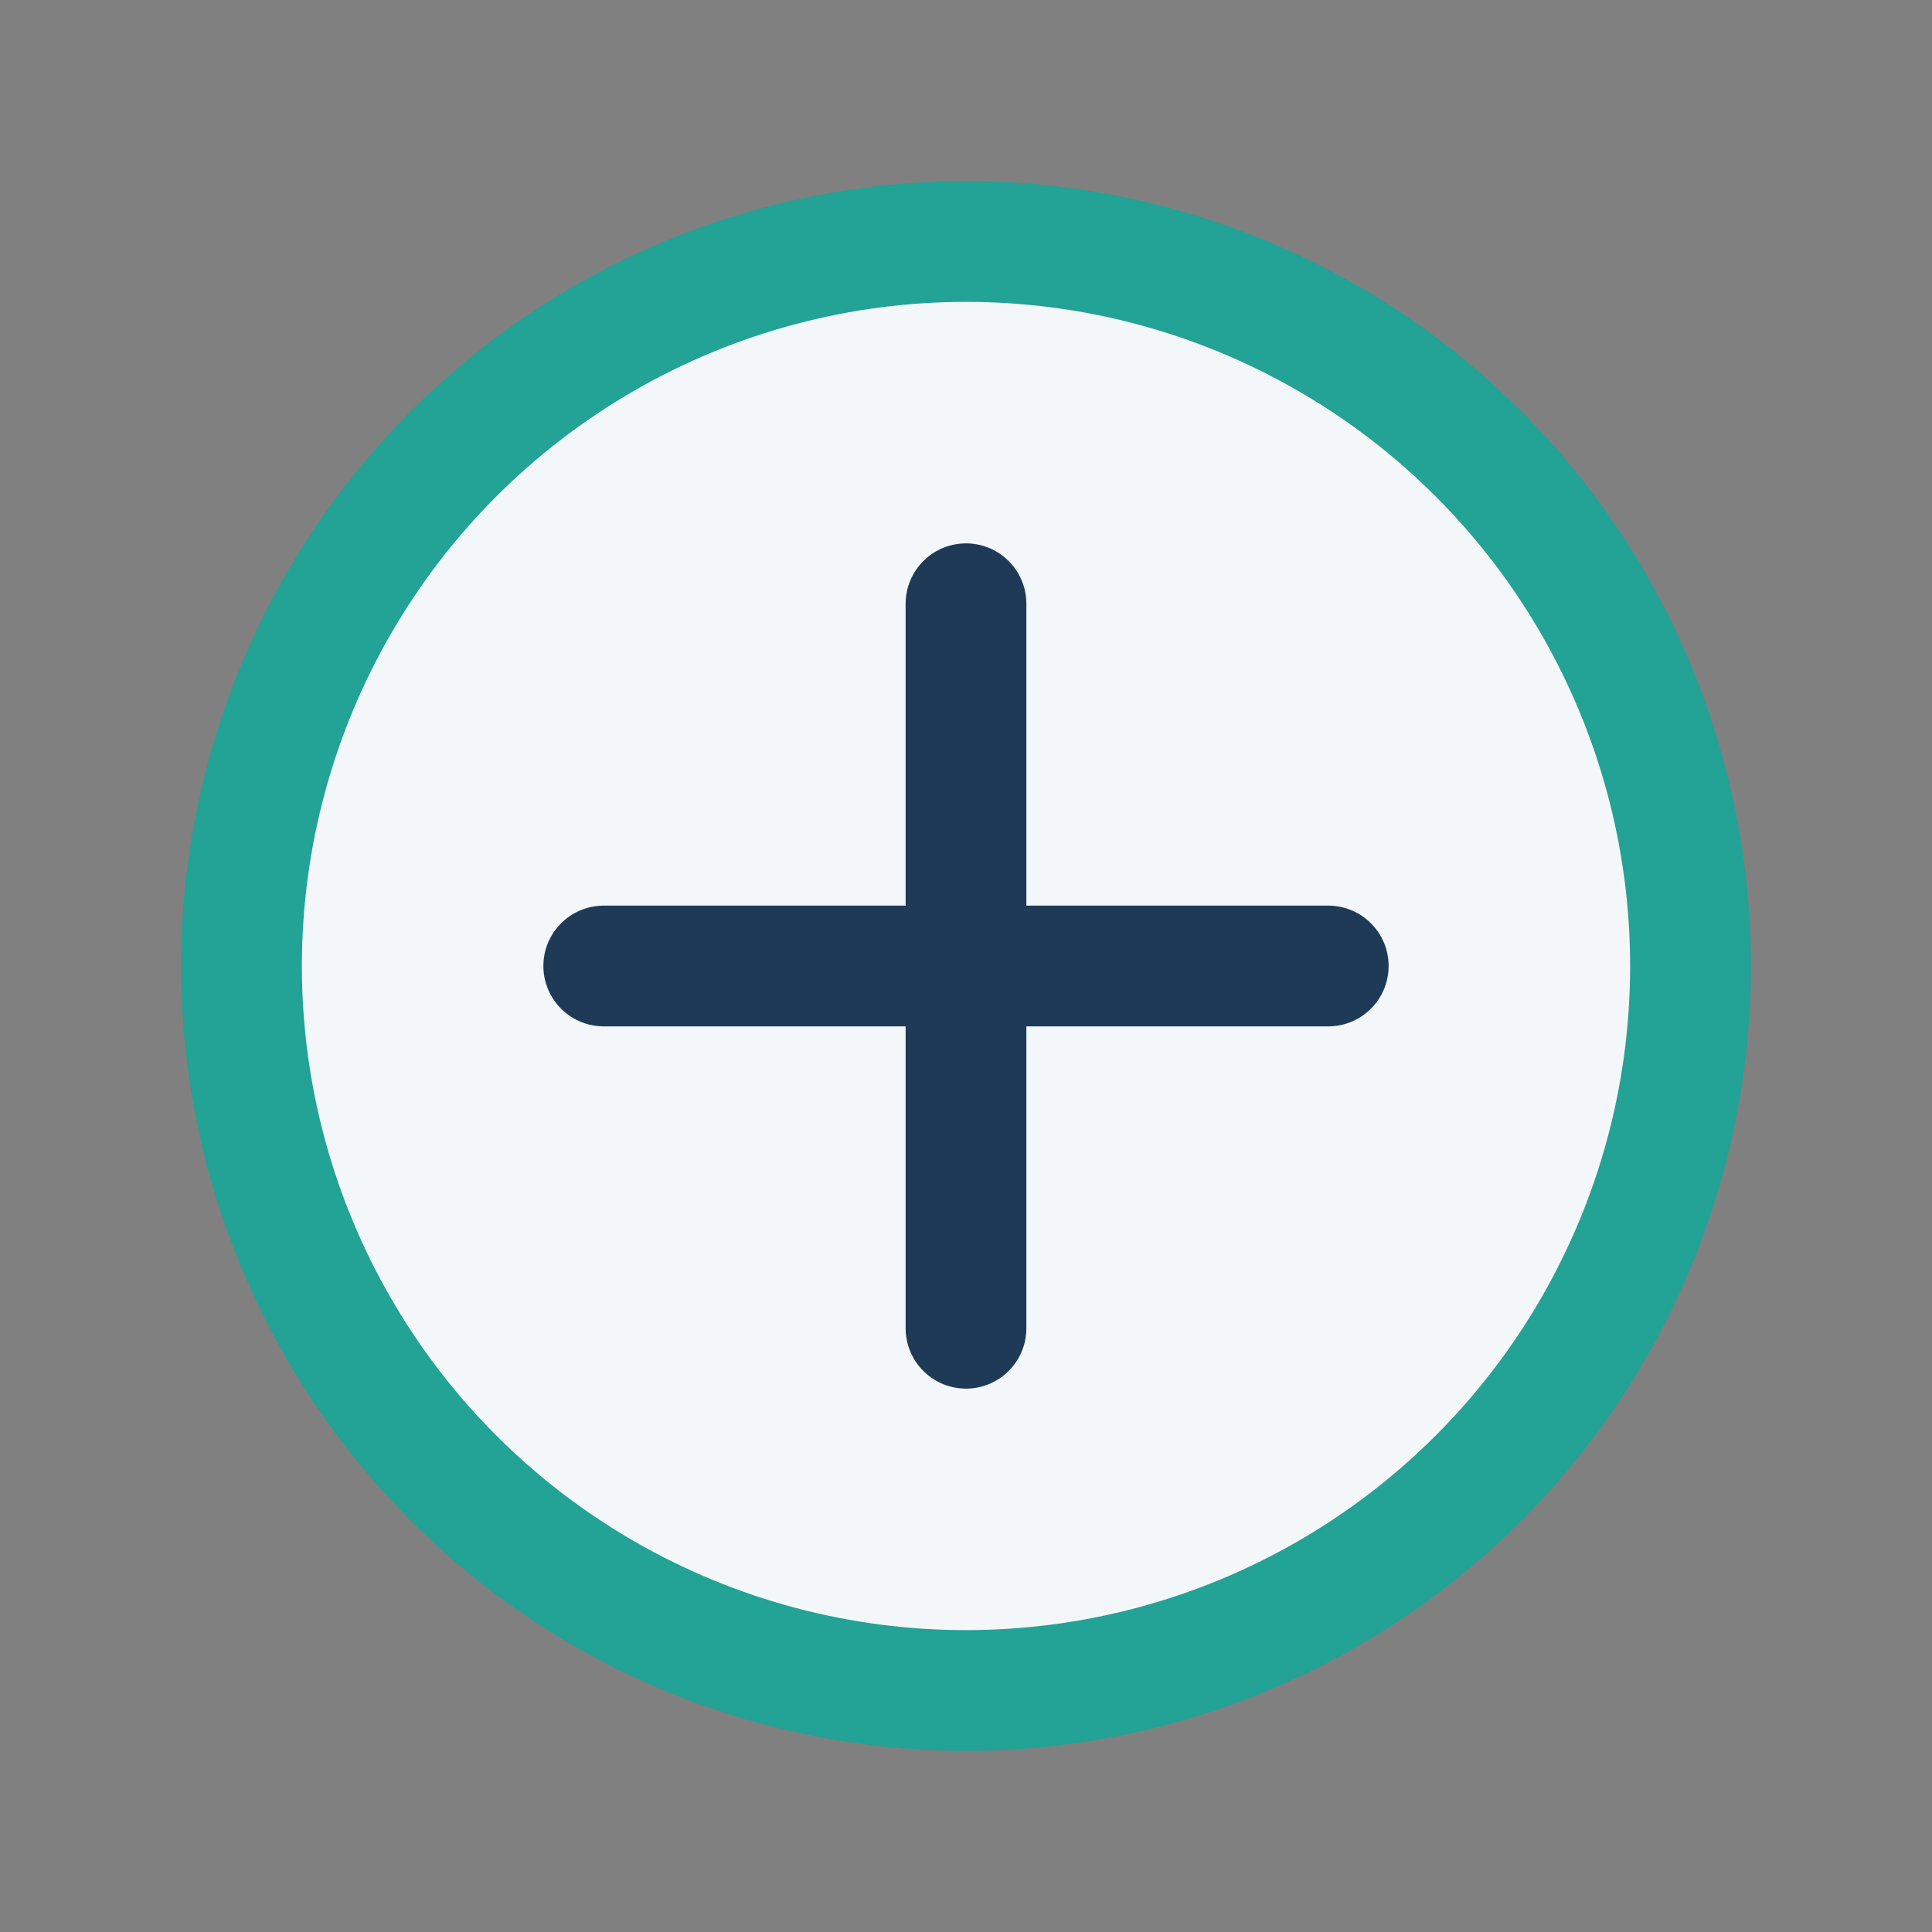 <?xml version="1.0" encoding="UTF-8"?>
<svg xmlns="http://www.w3.org/2000/svg" width="32" height="32" viewBox="0 0 32 32"><rect x="0" y="0" width="32" height="32" fill="#808080" stroke="none"/><circle cx="16" cy="16" r="12" fill="#F4F7FA" stroke="#23A296" stroke-width="2"/><path d="M16 10v12m6-6H10" stroke="#1E3A56" stroke-width="2" stroke-linecap="round"/></svg>